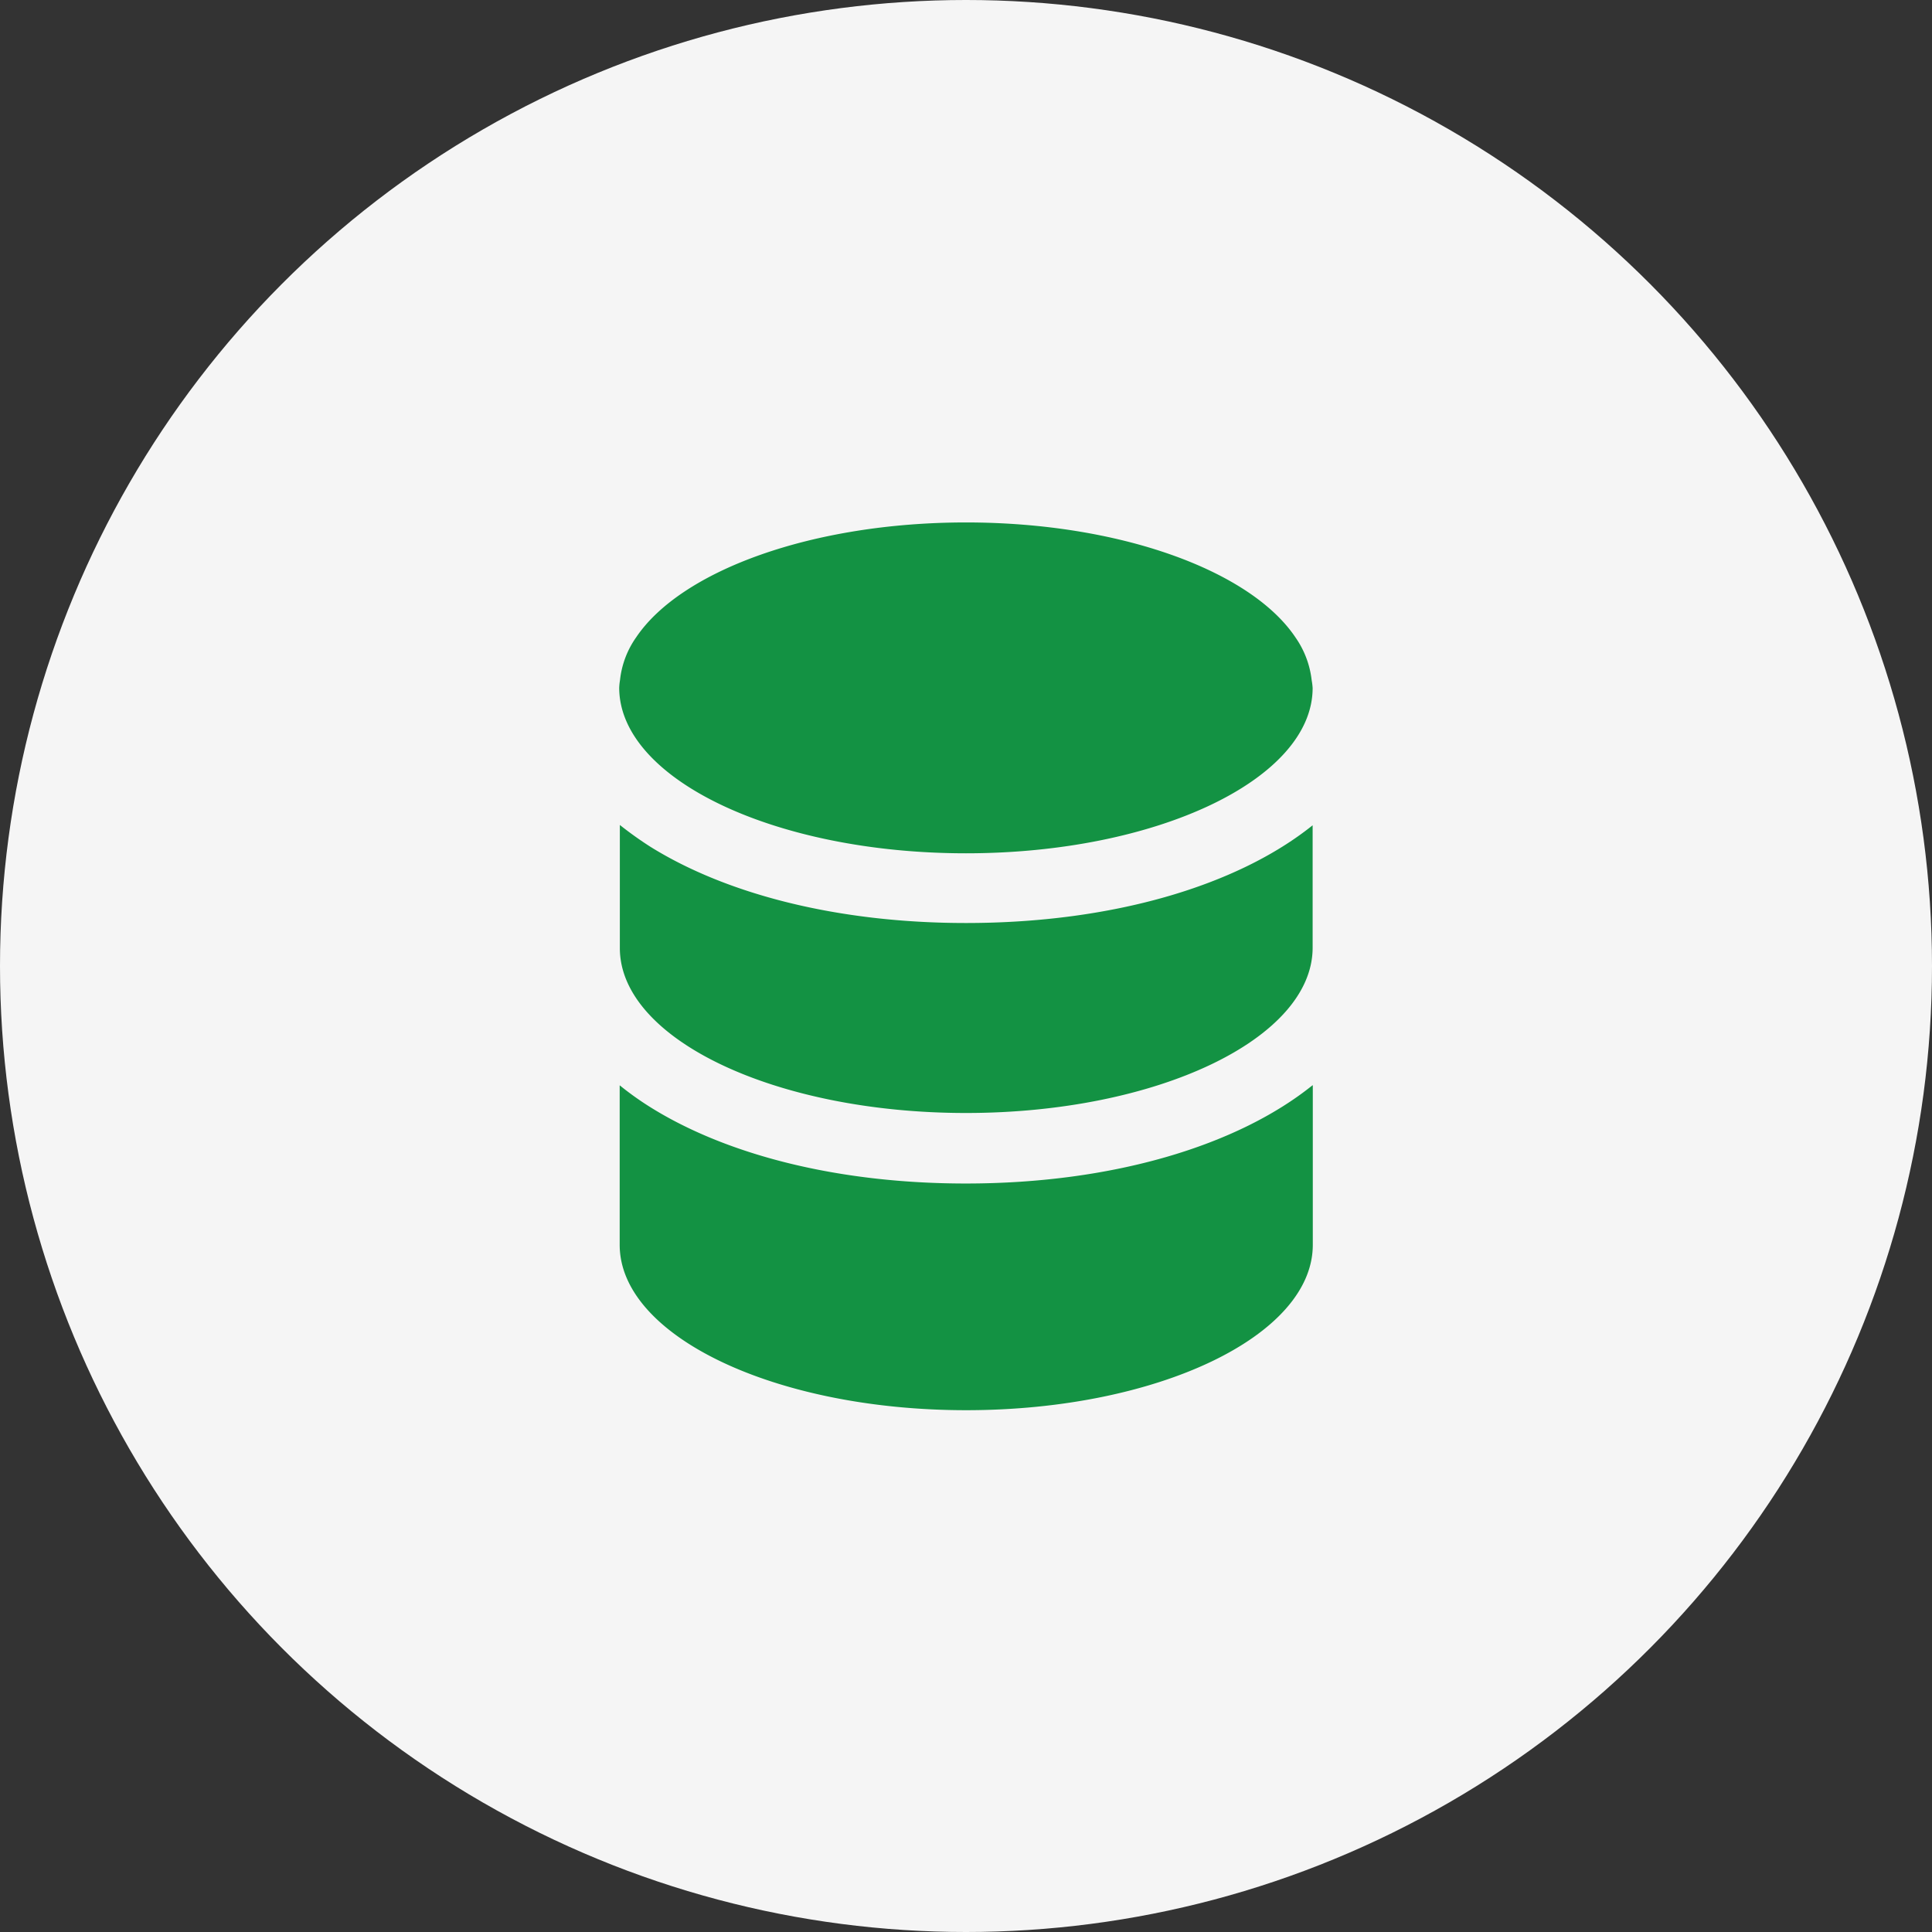 <svg xmlns="http://www.w3.org/2000/svg" viewBox="0 0 120 120"><rect x="0" y="0" width="120" height="120" fill="#333333" stroke="none"/><defs><style>.cls-1{fill:#f5f5f5;}.cls-2{fill:#139243;}</style></defs><g id="レイヤー_2" data-name="レイヤー 2"><g id="レイヤー_1-2" data-name="レイヤー 1"><circle class="cls-1" cx="60" cy="60" r="60"/><path class="cls-2" d="M81.52,67.41v0c-4.65,3.74-12.39,6.1-21.53,6.1-8,0-14.9-1.8-19.61-4.75a18.88,18.88,0,0,1-1.89-1.35v0l0,0v9.91c0,5.66,9.65,10.27,21.52,10.27s21.53-4.61,21.53-10.27V67.41Z"/><path class="cls-2" d="M60,69.13c11.87,0,21.53-4.61,21.53-10.27v-7.6h0v0C76.87,55,69.13,57.33,60,57.33c-8,0-14.89-1.8-19.61-4.74a22.76,22.76,0,0,1-1.89-1.35v0l0,0v7.62C38.47,64.52,48.12,69.13,60,69.13Z"/><path class="cls-2" d="M60,53c11.87,0,21.53-4.61,21.53-10.27a3.93,3.93,0,0,0-.06-.48,5.75,5.75,0,0,0-1-2.65C77.7,35.45,69.57,32.45,60,32.45s-17.71,3-20.49,7.14a5.65,5.65,0,0,0-1,2.65,3.91,3.91,0,0,0-.05.48C38.47,48.38,48.12,53,60,53Z"/></g></g></svg>
